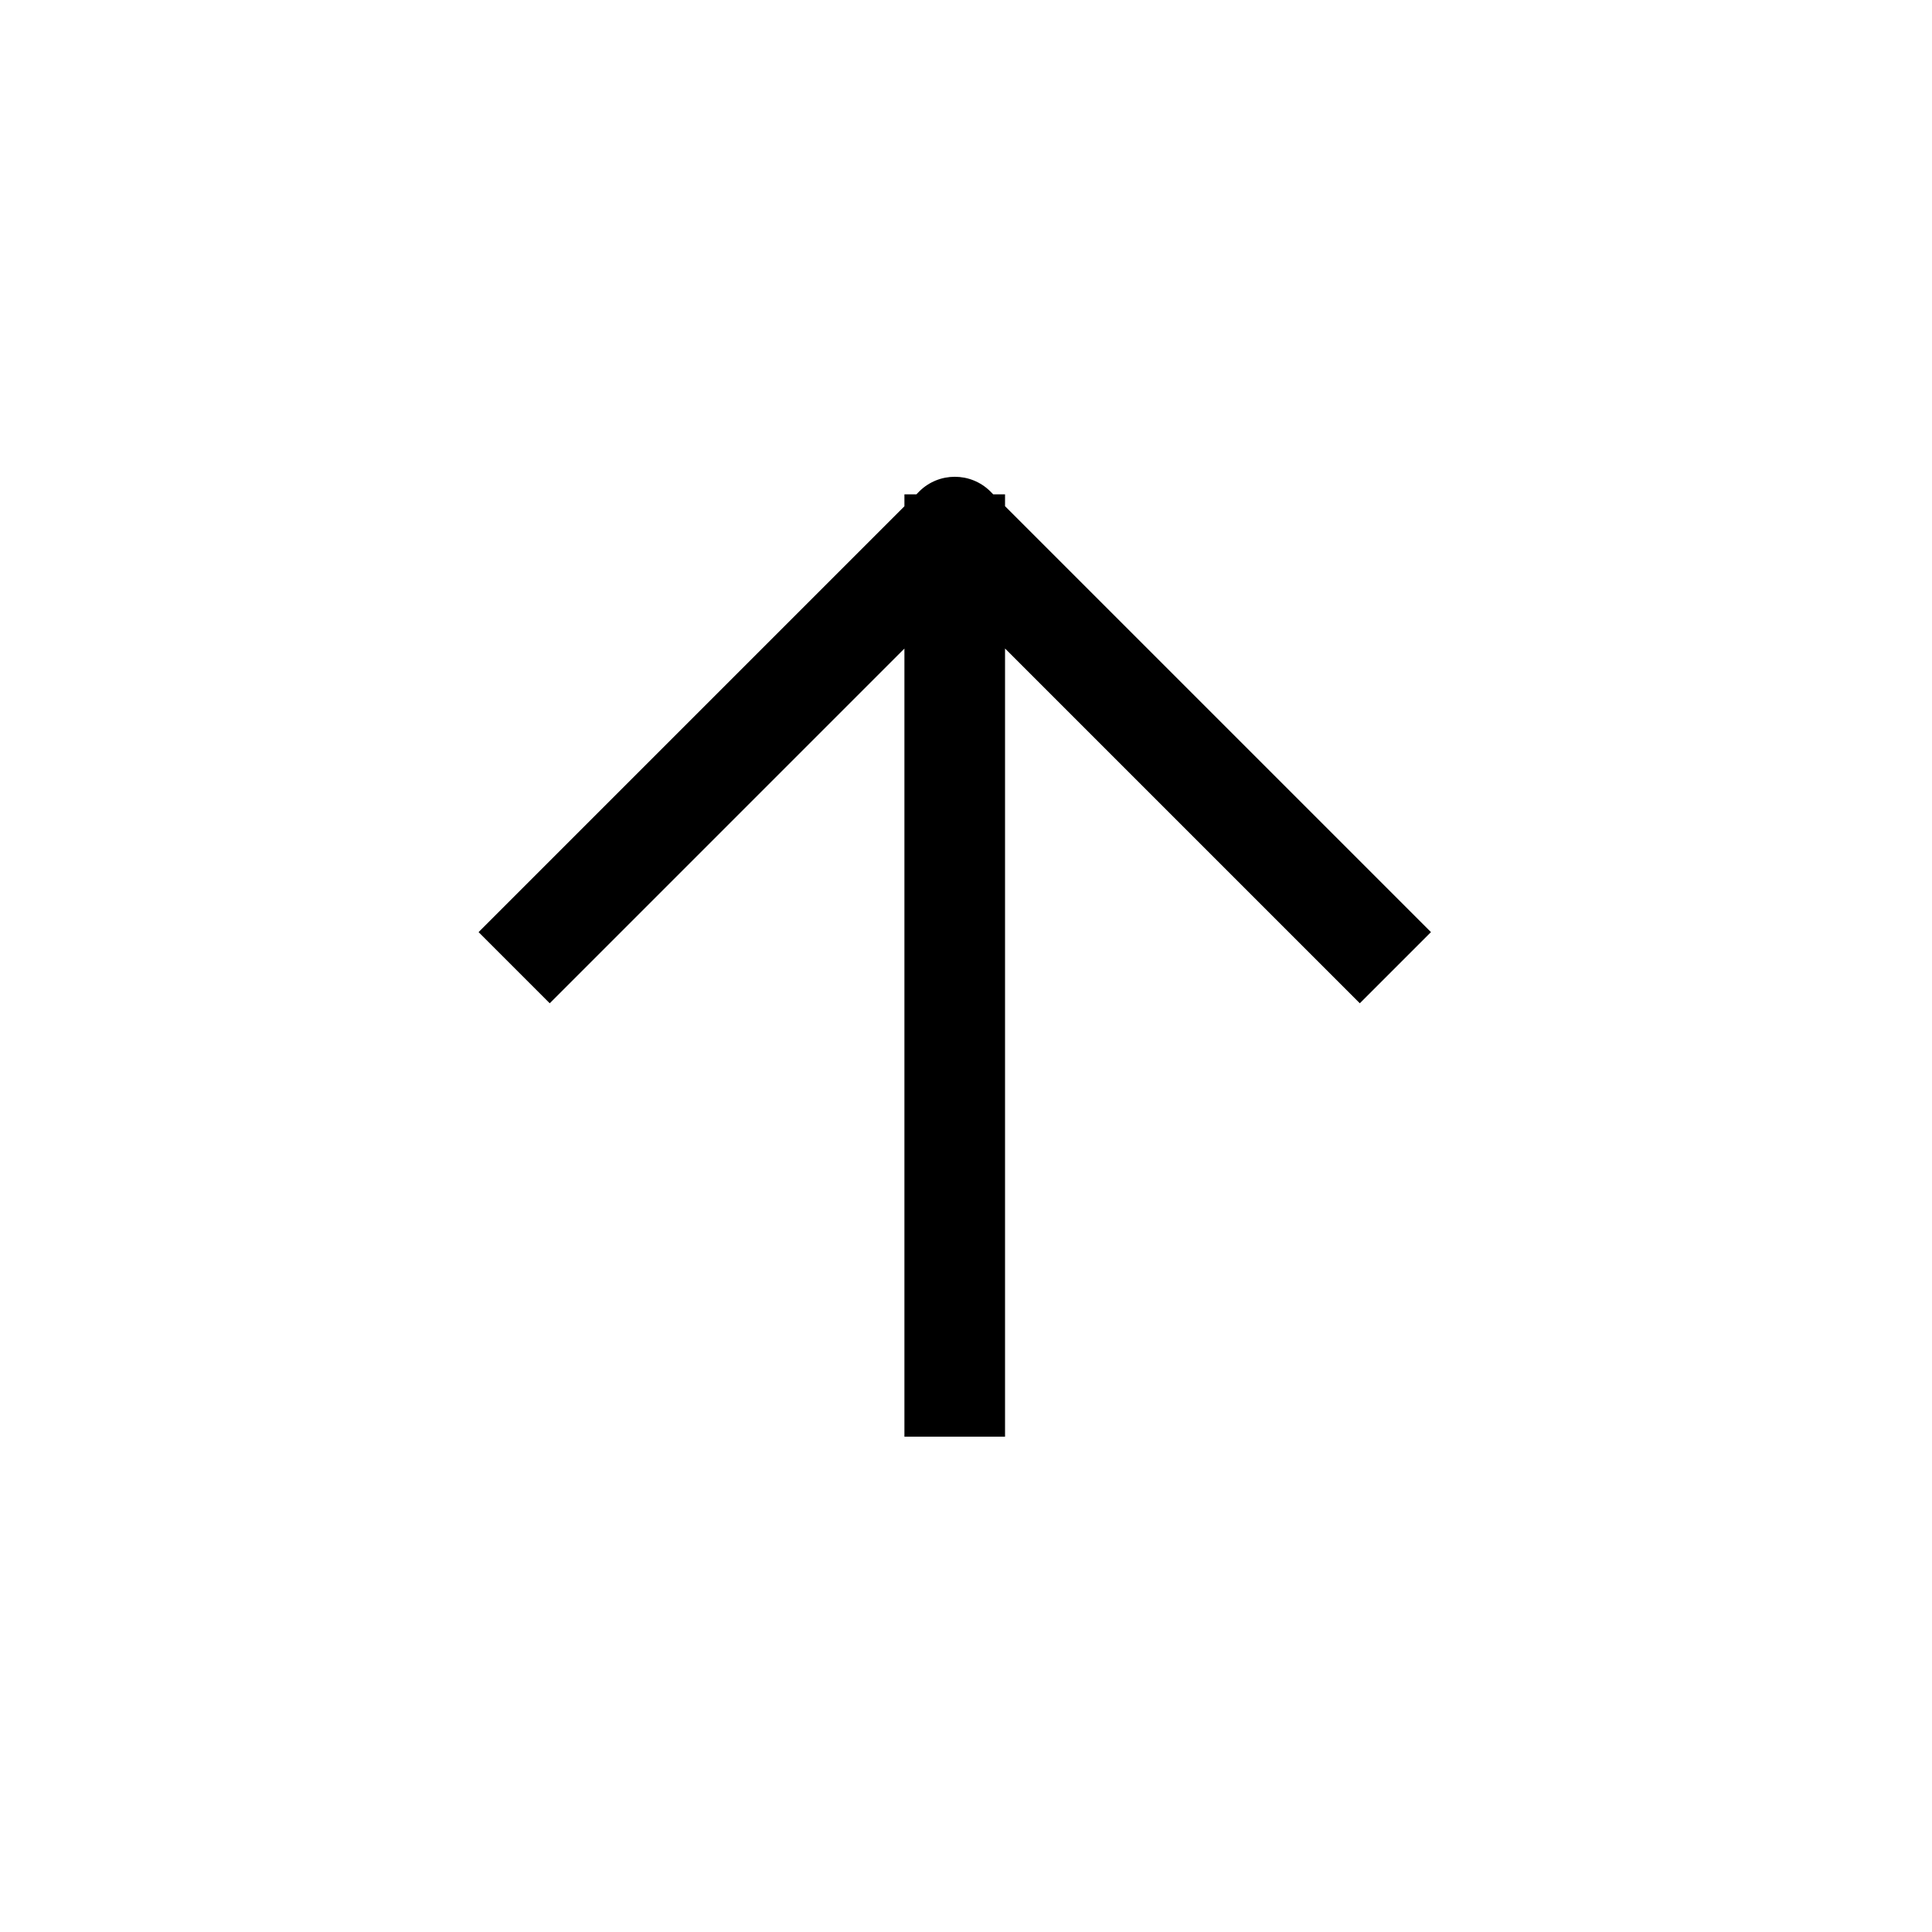 <svg width="24" height="24" viewBox="0 0 24 24" fill="none" xmlns="http://www.w3.org/2000/svg">
<path d="M11.419 6.105C11.663 5.862 12.059 5.862 12.303 6.105L12.338 6.141H12.485V6.288L17.776 11.579L17.334 12.021L16.892 12.463L12.485 8.056V17.847H11.235V8.057L6.829 12.463L5.945 11.579L11.235 6.289V6.141H11.384L11.419 6.105Z" fill="black"/>
</svg>
